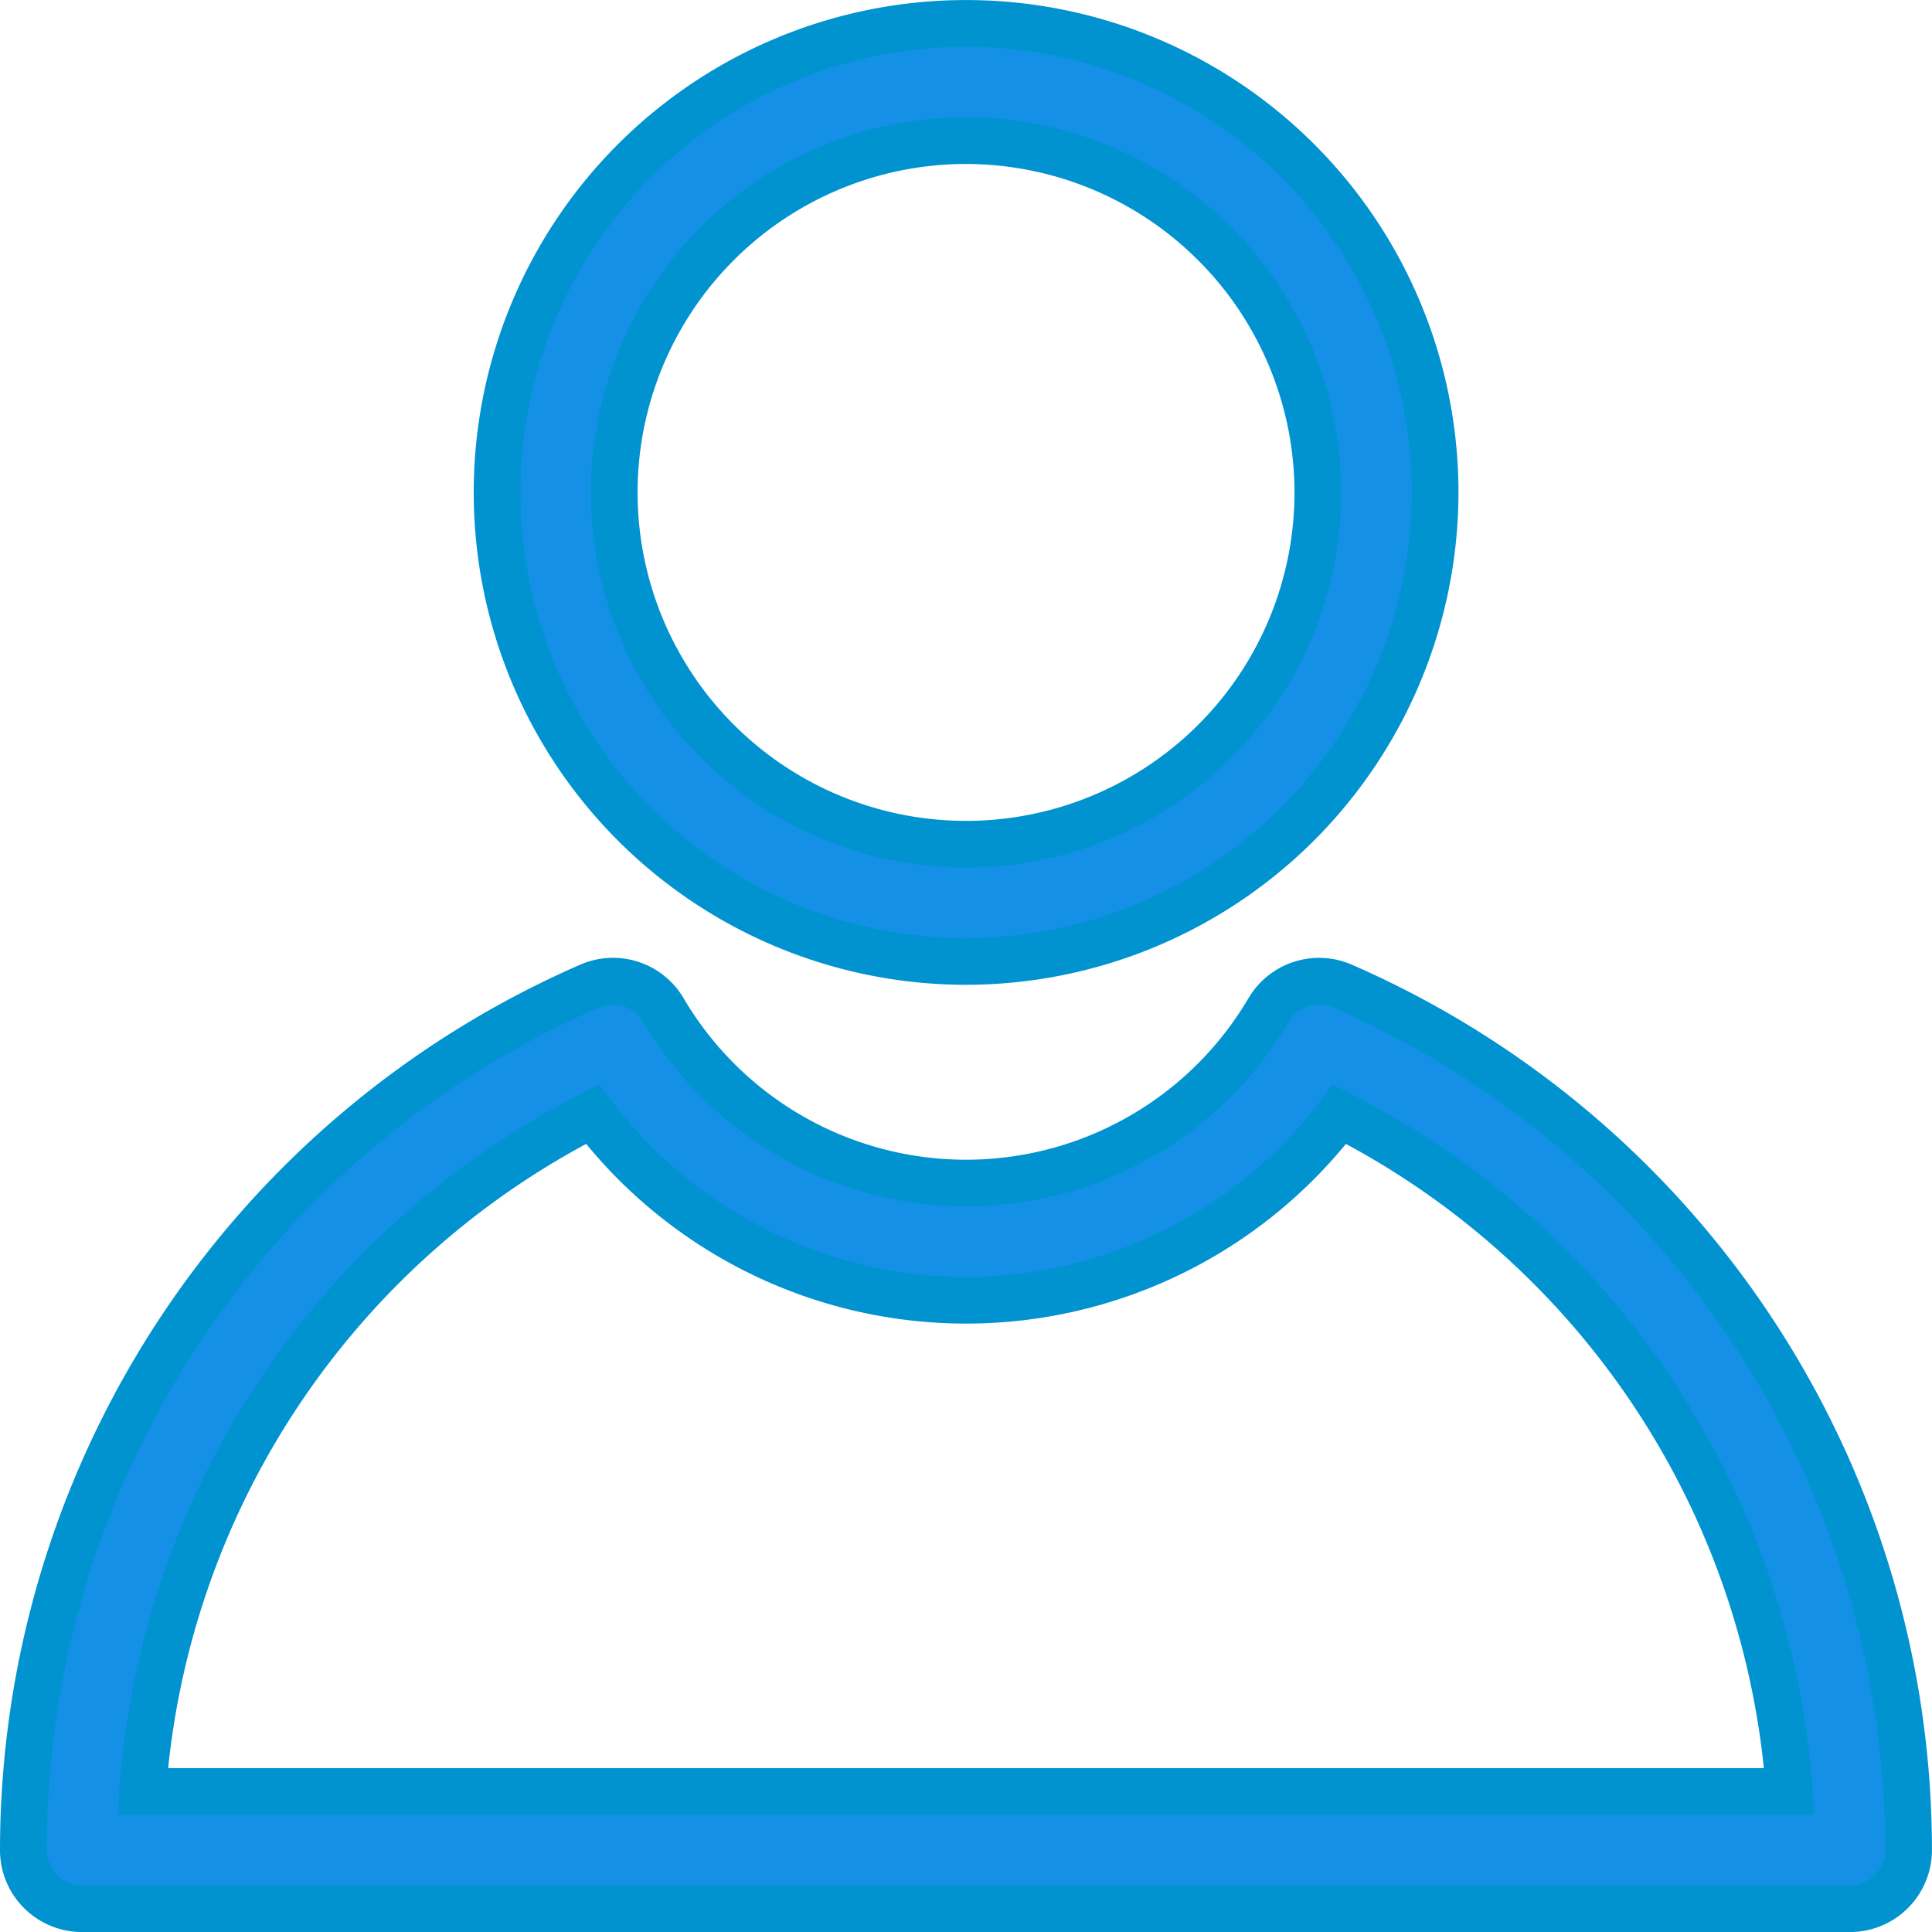 <svg xmlns="http://www.w3.org/2000/svg" width="41.322" height="41.322" viewBox="0 0 41.322 41.322">
  <g id="Group_2" data-name="Group 2" transform="translate(-245.384 -58.519)">
    <path id="Path_3" data-name="Path 3" d="M263.068,79.082A10.031,10.031,0,1,1,273.1,69.051,10.042,10.042,0,0,1,263.068,79.082Zm0-17.556a7.525,7.525,0,1,0,7.525,7.525A7.534,7.534,0,0,0,263.068,61.526Z" transform="translate(2.978)" fill="#1491e6" stroke="#0093d0" stroke-width="1"/>
    <path id="Path_4" data-name="Path 4" d="M284.954,93.32H247.137a1.253,1.253,0,0,1-1.253-1.253,20.166,20.166,0,0,1,12.11-18.479,1.251,1.251,0,0,1,1.579.511,7.509,7.509,0,0,0,12.945,0,1.254,1.254,0,0,1,1.579-.511,20.164,20.164,0,0,1,12.108,18.479A1.253,1.253,0,0,1,284.954,93.32Zm-36.519-2.506h35.22a17.658,17.658,0,0,0-9.621-14.486,10.009,10.009,0,0,1-15.976,0A17.66,17.66,0,0,0,248.435,90.814Z" transform="translate(0 6.022)" fill="#1491e6" stroke="#0093d0" stroke-width="1"/>
  </g>
</svg>

